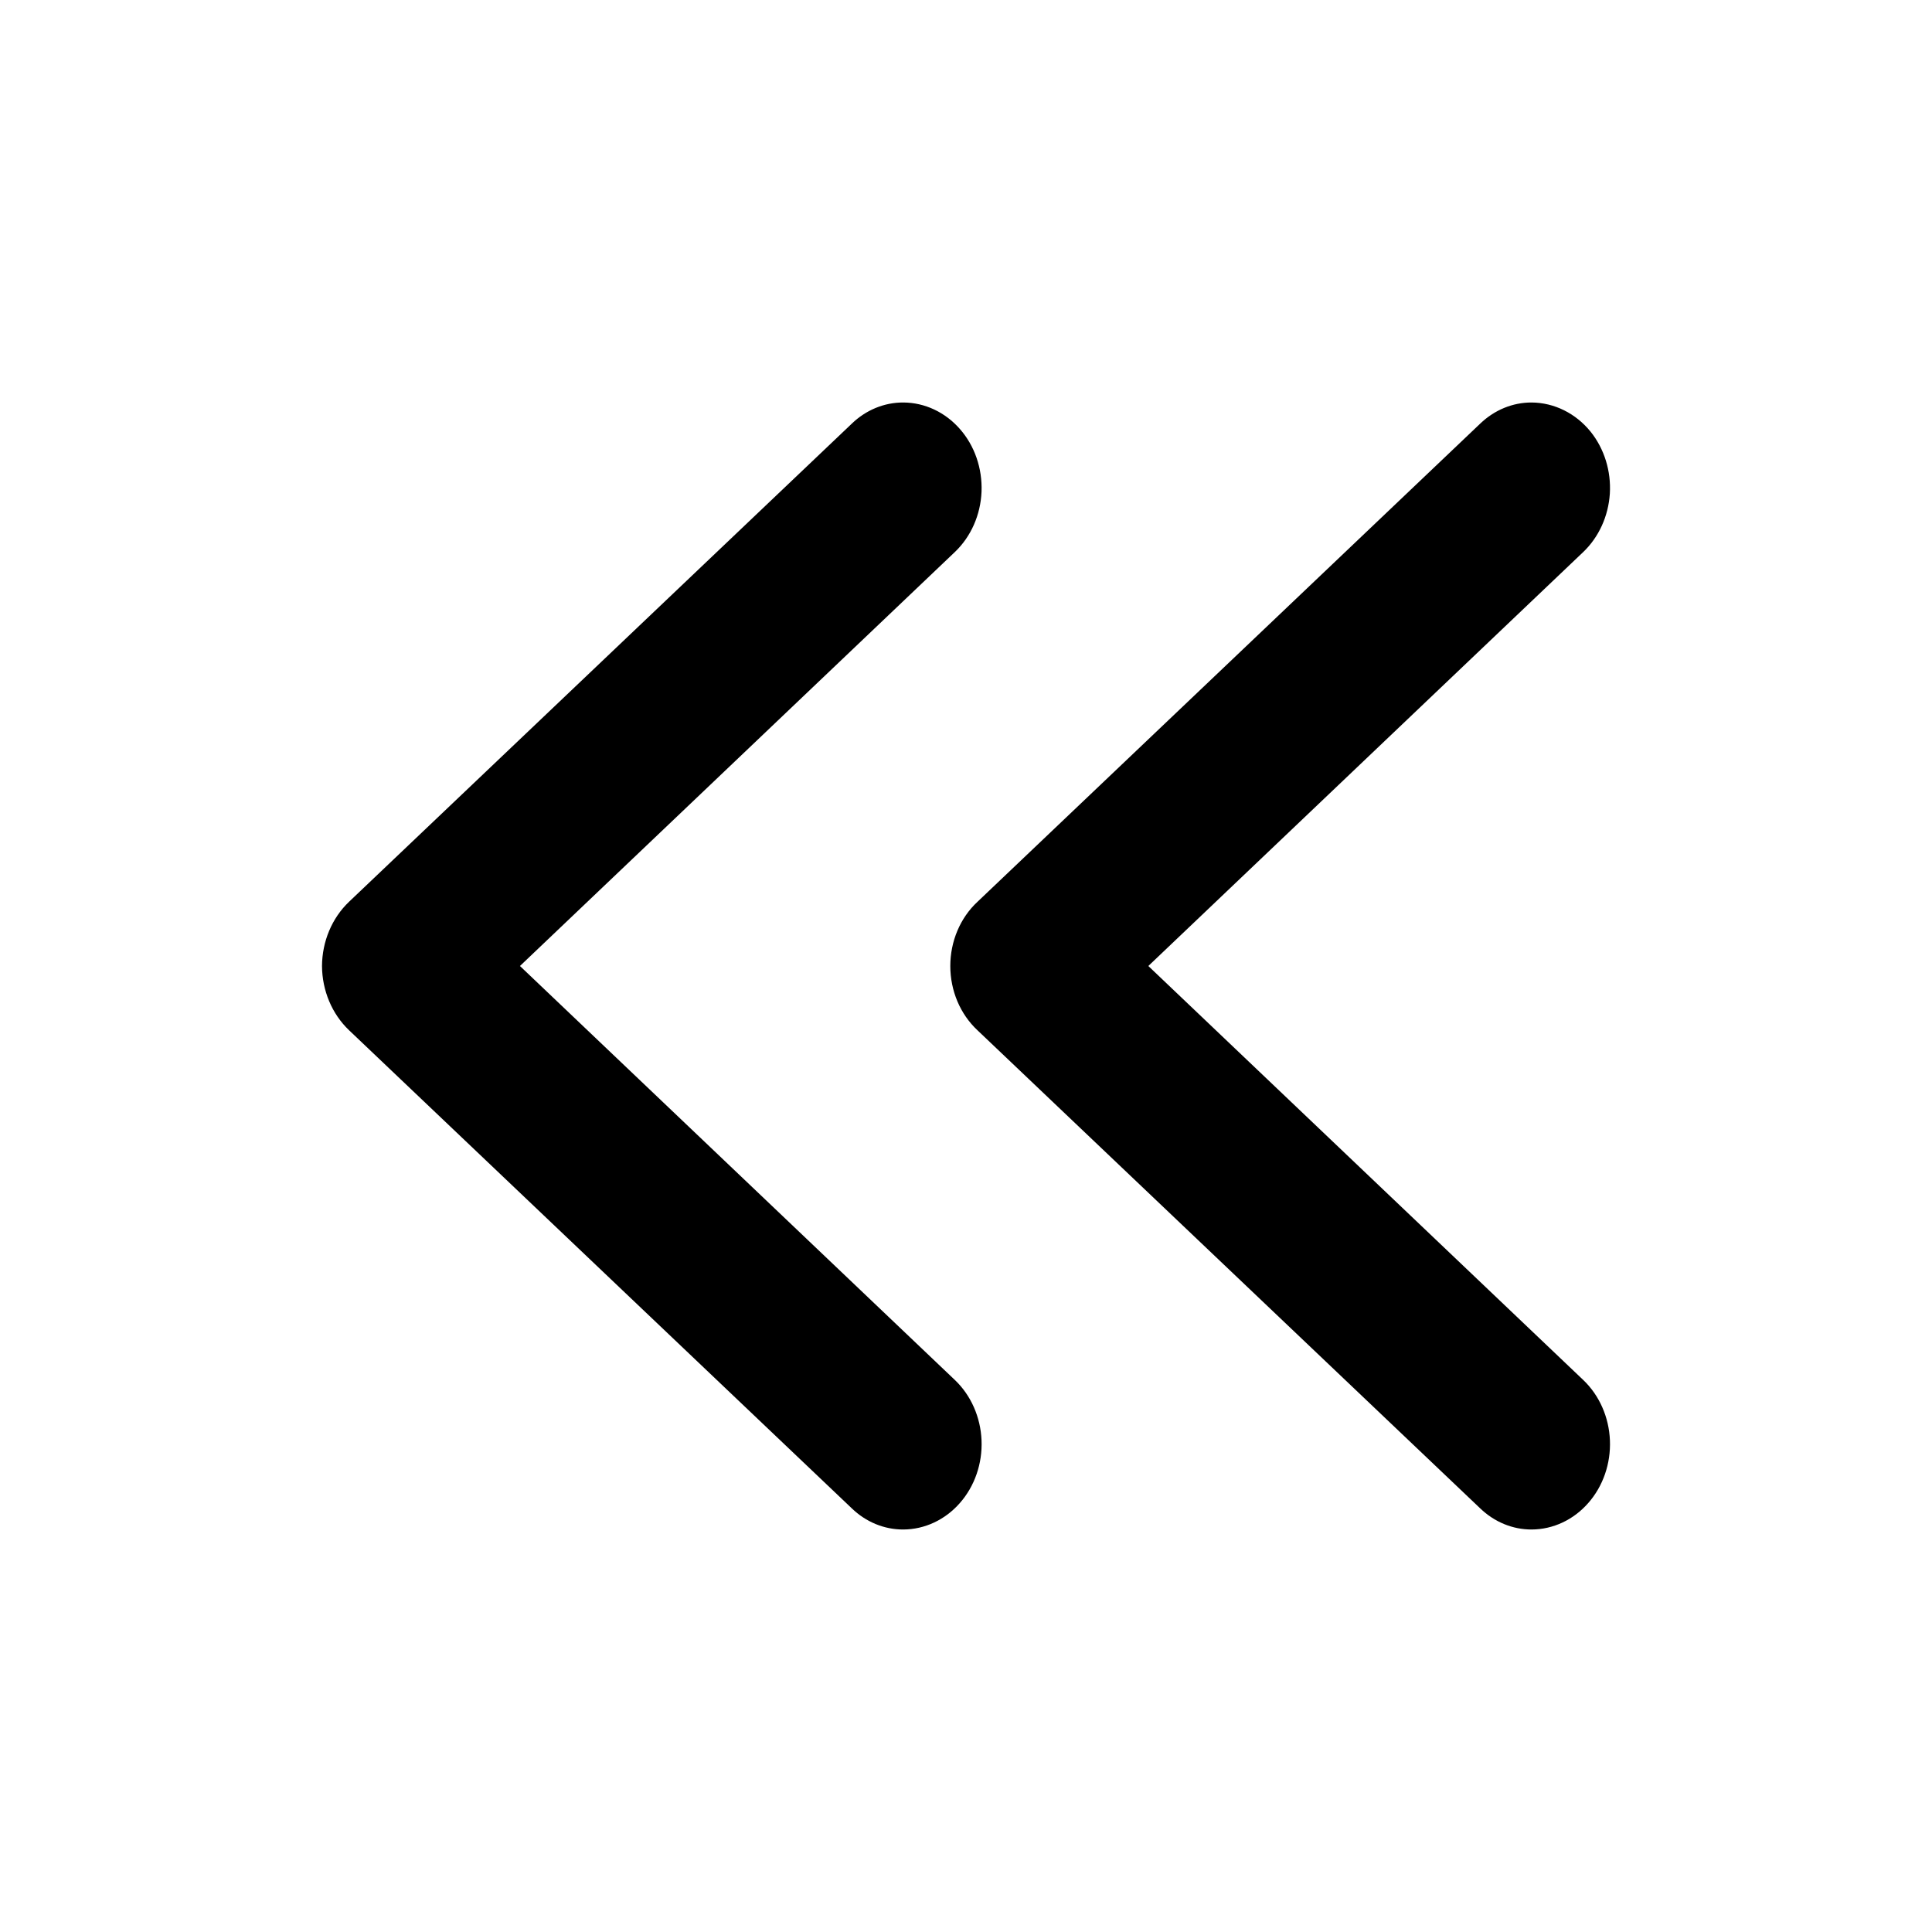 <svg width="24" height="24" viewBox="0 0 24 24" fill="none" xmlns="http://www.w3.org/2000/svg">
<path fill-rule="evenodd" clip-rule="evenodd" d="M4.336 12.798C4.124 12.596 4.002 12.306 4 12L4 12C4.002 11.694 4.124 11.404 4.336 11.202L10.581 5.263C10.757 5.093 10.985 4.999 11.221 5C11.487 5.001 11.741 5.12 11.924 5.329C12.108 5.538 12.204 5.819 12.193 6.108C12.181 6.397 12.061 6.668 11.861 6.858H11.861L6.459 12L11.861 17.142C12.061 17.332 12.181 17.603 12.193 17.892C12.205 18.18 12.108 18.462 11.924 18.671C11.741 18.88 11.487 18.999 11.221 19C10.985 19.001 10.757 18.907 10.581 18.737L4.336 12.798ZM19.027 5C19.308 5.002 19.576 5.135 19.761 5.365V5.365C19.93 5.577 20.015 5.853 19.998 6.132C19.98 6.412 19.861 6.673 19.667 6.858L14.265 12L19.667 17.142C19.867 17.332 19.987 17.603 19.999 17.892C20.011 18.18 19.914 18.462 19.73 18.671C19.547 18.88 19.293 18.999 19.027 19C18.791 19.001 18.564 18.907 18.387 18.737L12.142 12.798C11.928 12.598 11.805 12.307 11.805 12C11.805 11.694 11.928 11.402 12.142 11.203L18.387 5.263C18.564 5.093 18.791 4.999 19.027 5Z" fill="black"/>
</svg>
